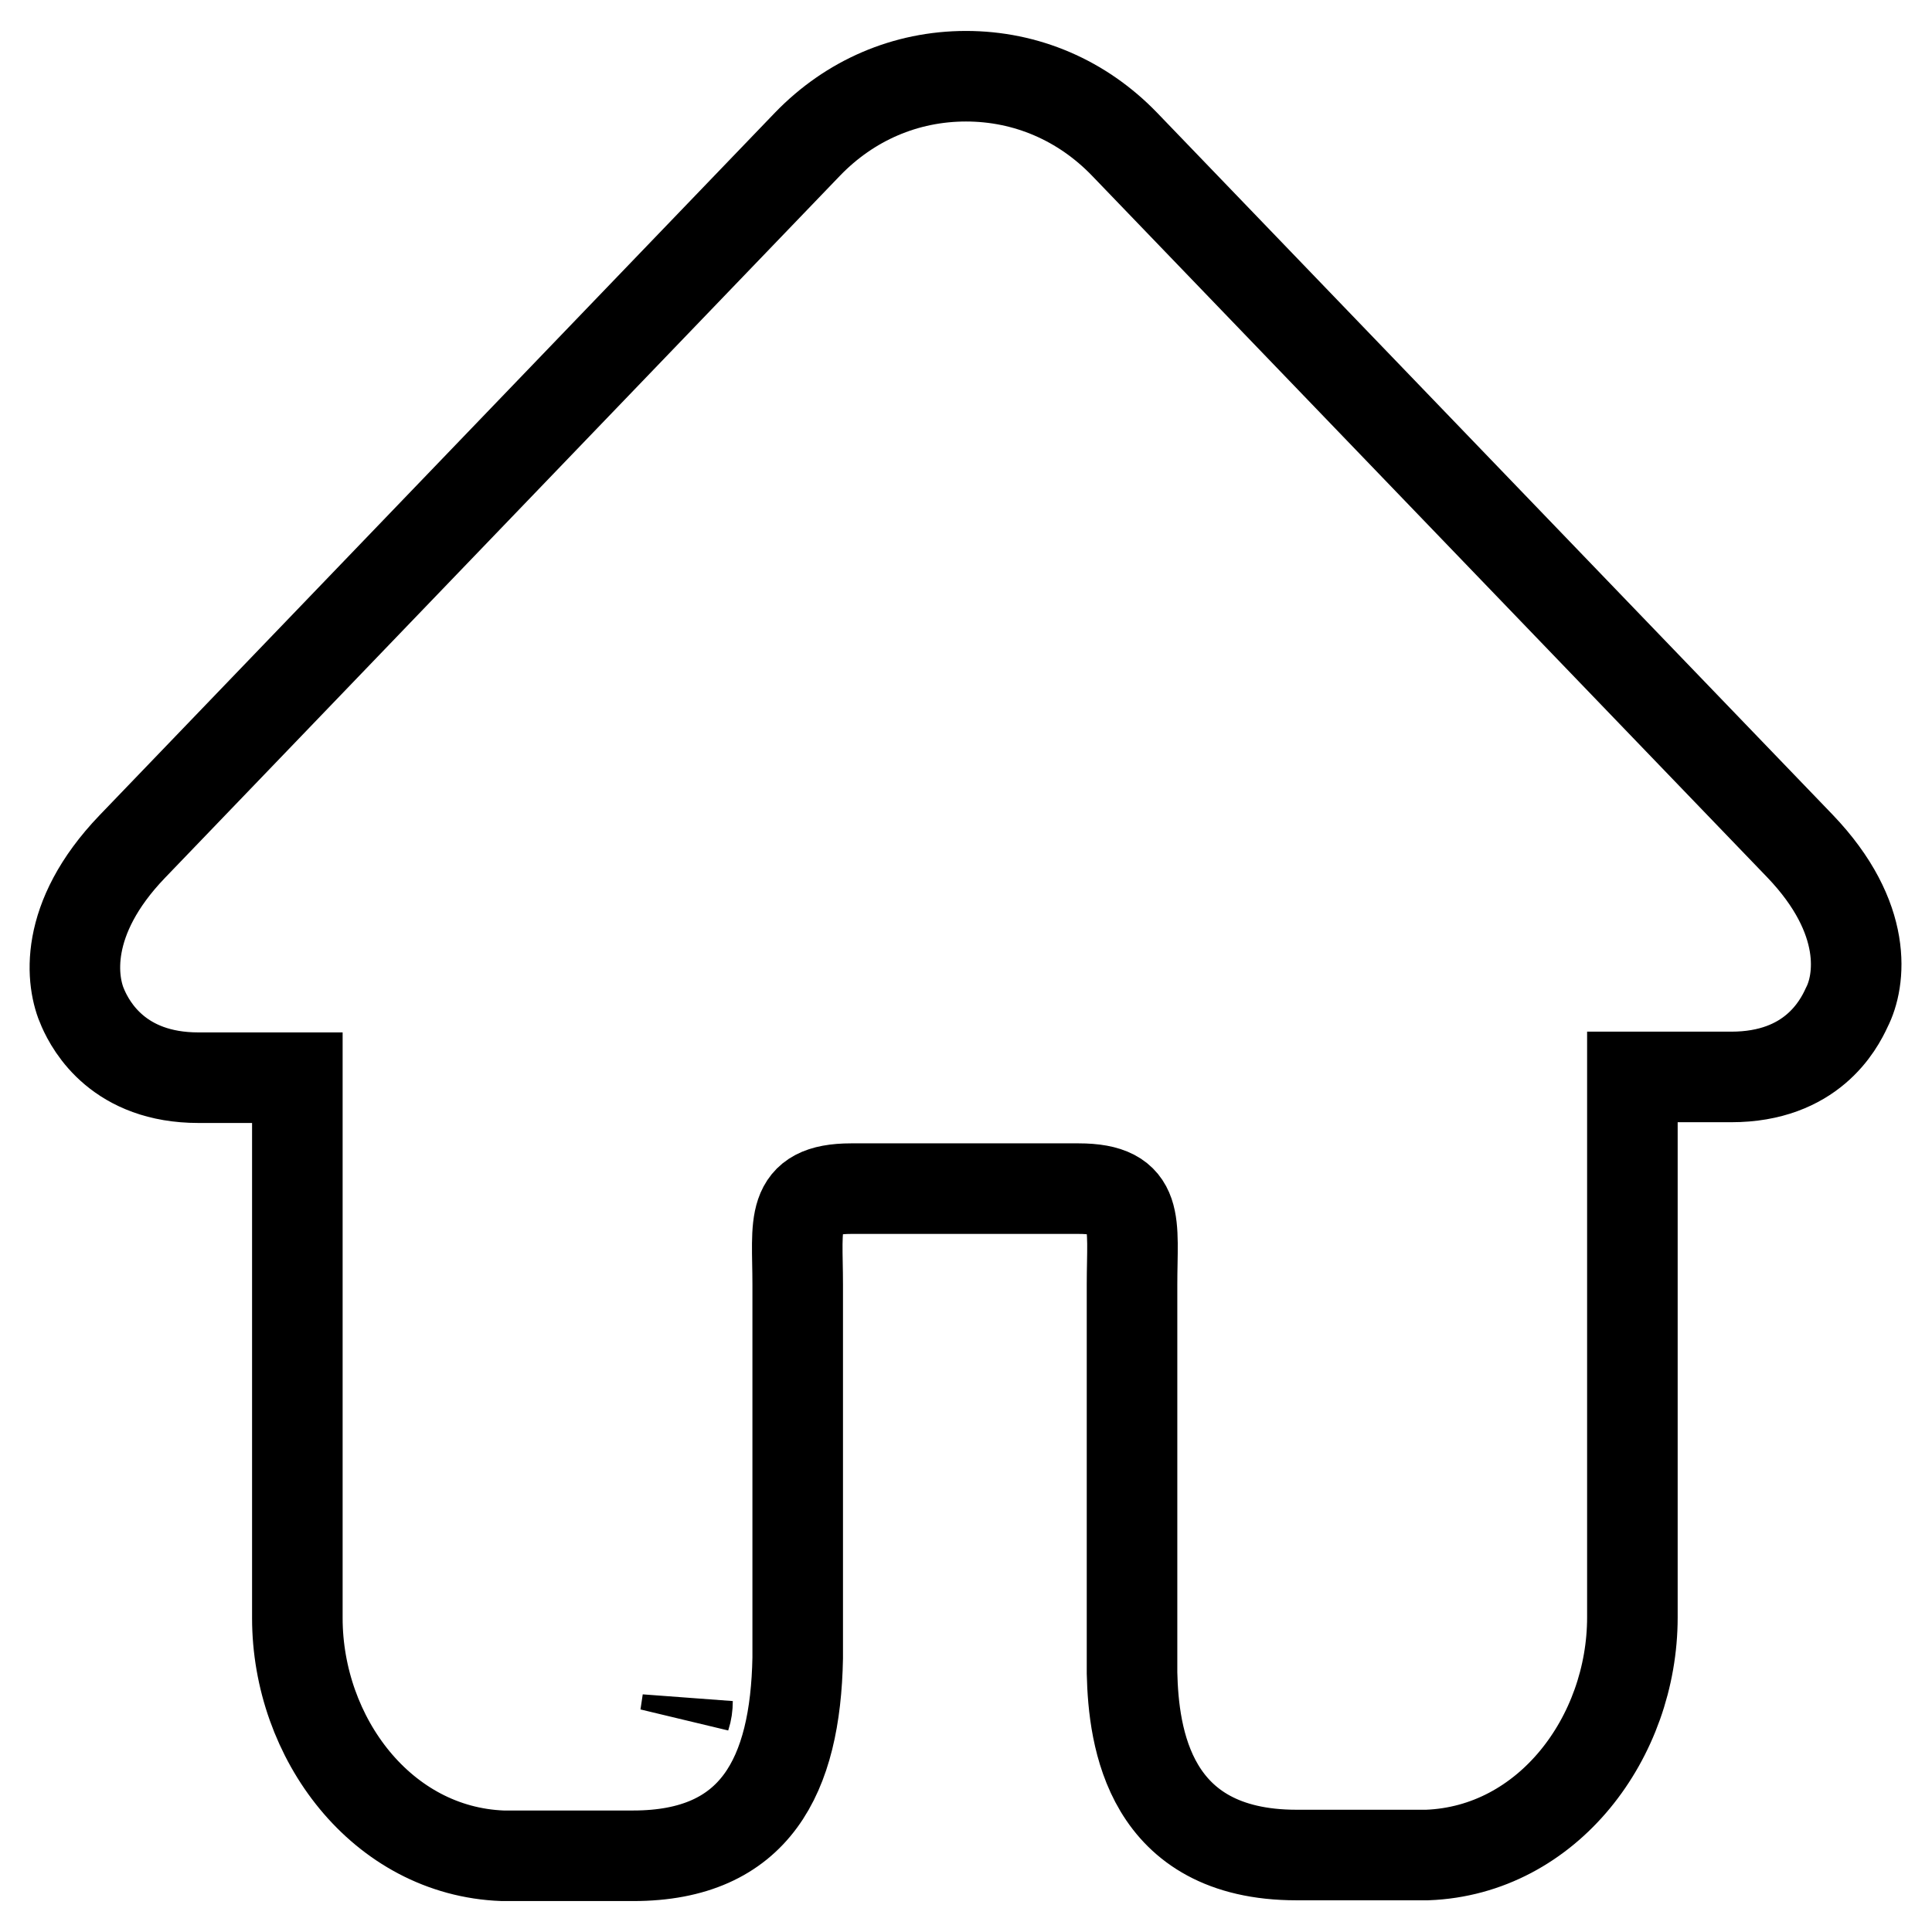 <?xml version="1.0" encoding="utf-8"?>
<!-- Svg Vector Icons : http://www.onlinewebfonts.com/icon -->
<!DOCTYPE svg PUBLIC "-//W3C//DTD SVG 1.1//EN" "http://www.w3.org/Graphics/SVG/1.1/DTD/svg11.dtd">
<svg version="1.1" xmlns="http://www.w3.org/2000/svg" xmlns:xlink="http://www.w3.org/1999/xlink" x="0px" y="0px" viewBox="0 0 256 256" enable-background="new 0 0 256 256" xml:space="preserve">
<g> <path stroke-width="12" fill-opacity="0" stroke="#000000"  d="M238.5,112.1L149,19.1c-5.6-5.8-13-9-21-9c-8,0-15.4,3.2-21,9l-89.5,93.1c-9.2,9.6-8.1,17.9-6.5,21.4 c1.1,2.5,4.8,9.2,15.3,9.2h13.1v71.6c0,15.9,11.2,30.9,27.2,31.5v0h17.3c16.2,0,21.5-10.6,21.8-26.2l0,0v-49.5 c0-8.1-1.2-12.7,7.1-12.7h30.1c8.3,0,7.1,4.5,7.1,12.7l0,30.7h0v17.6c0,0.8,0,1.9,0,3v0.2l0,0c0.2,8.5,2.2,24.1,21.8,24.1h17.3v0 c16-0.6,27.2-15.6,27.2-31.5v-71.6h13.1c10.6,0,14.2-6.8,15.3-9.2C246.5,130,247.7,121.7,238.5,112.1L238.5,112.1z M91.1,225.4 c0,0.7-0.1,1.4-0.3,2L91.1,225.4z"/></g>
</svg>